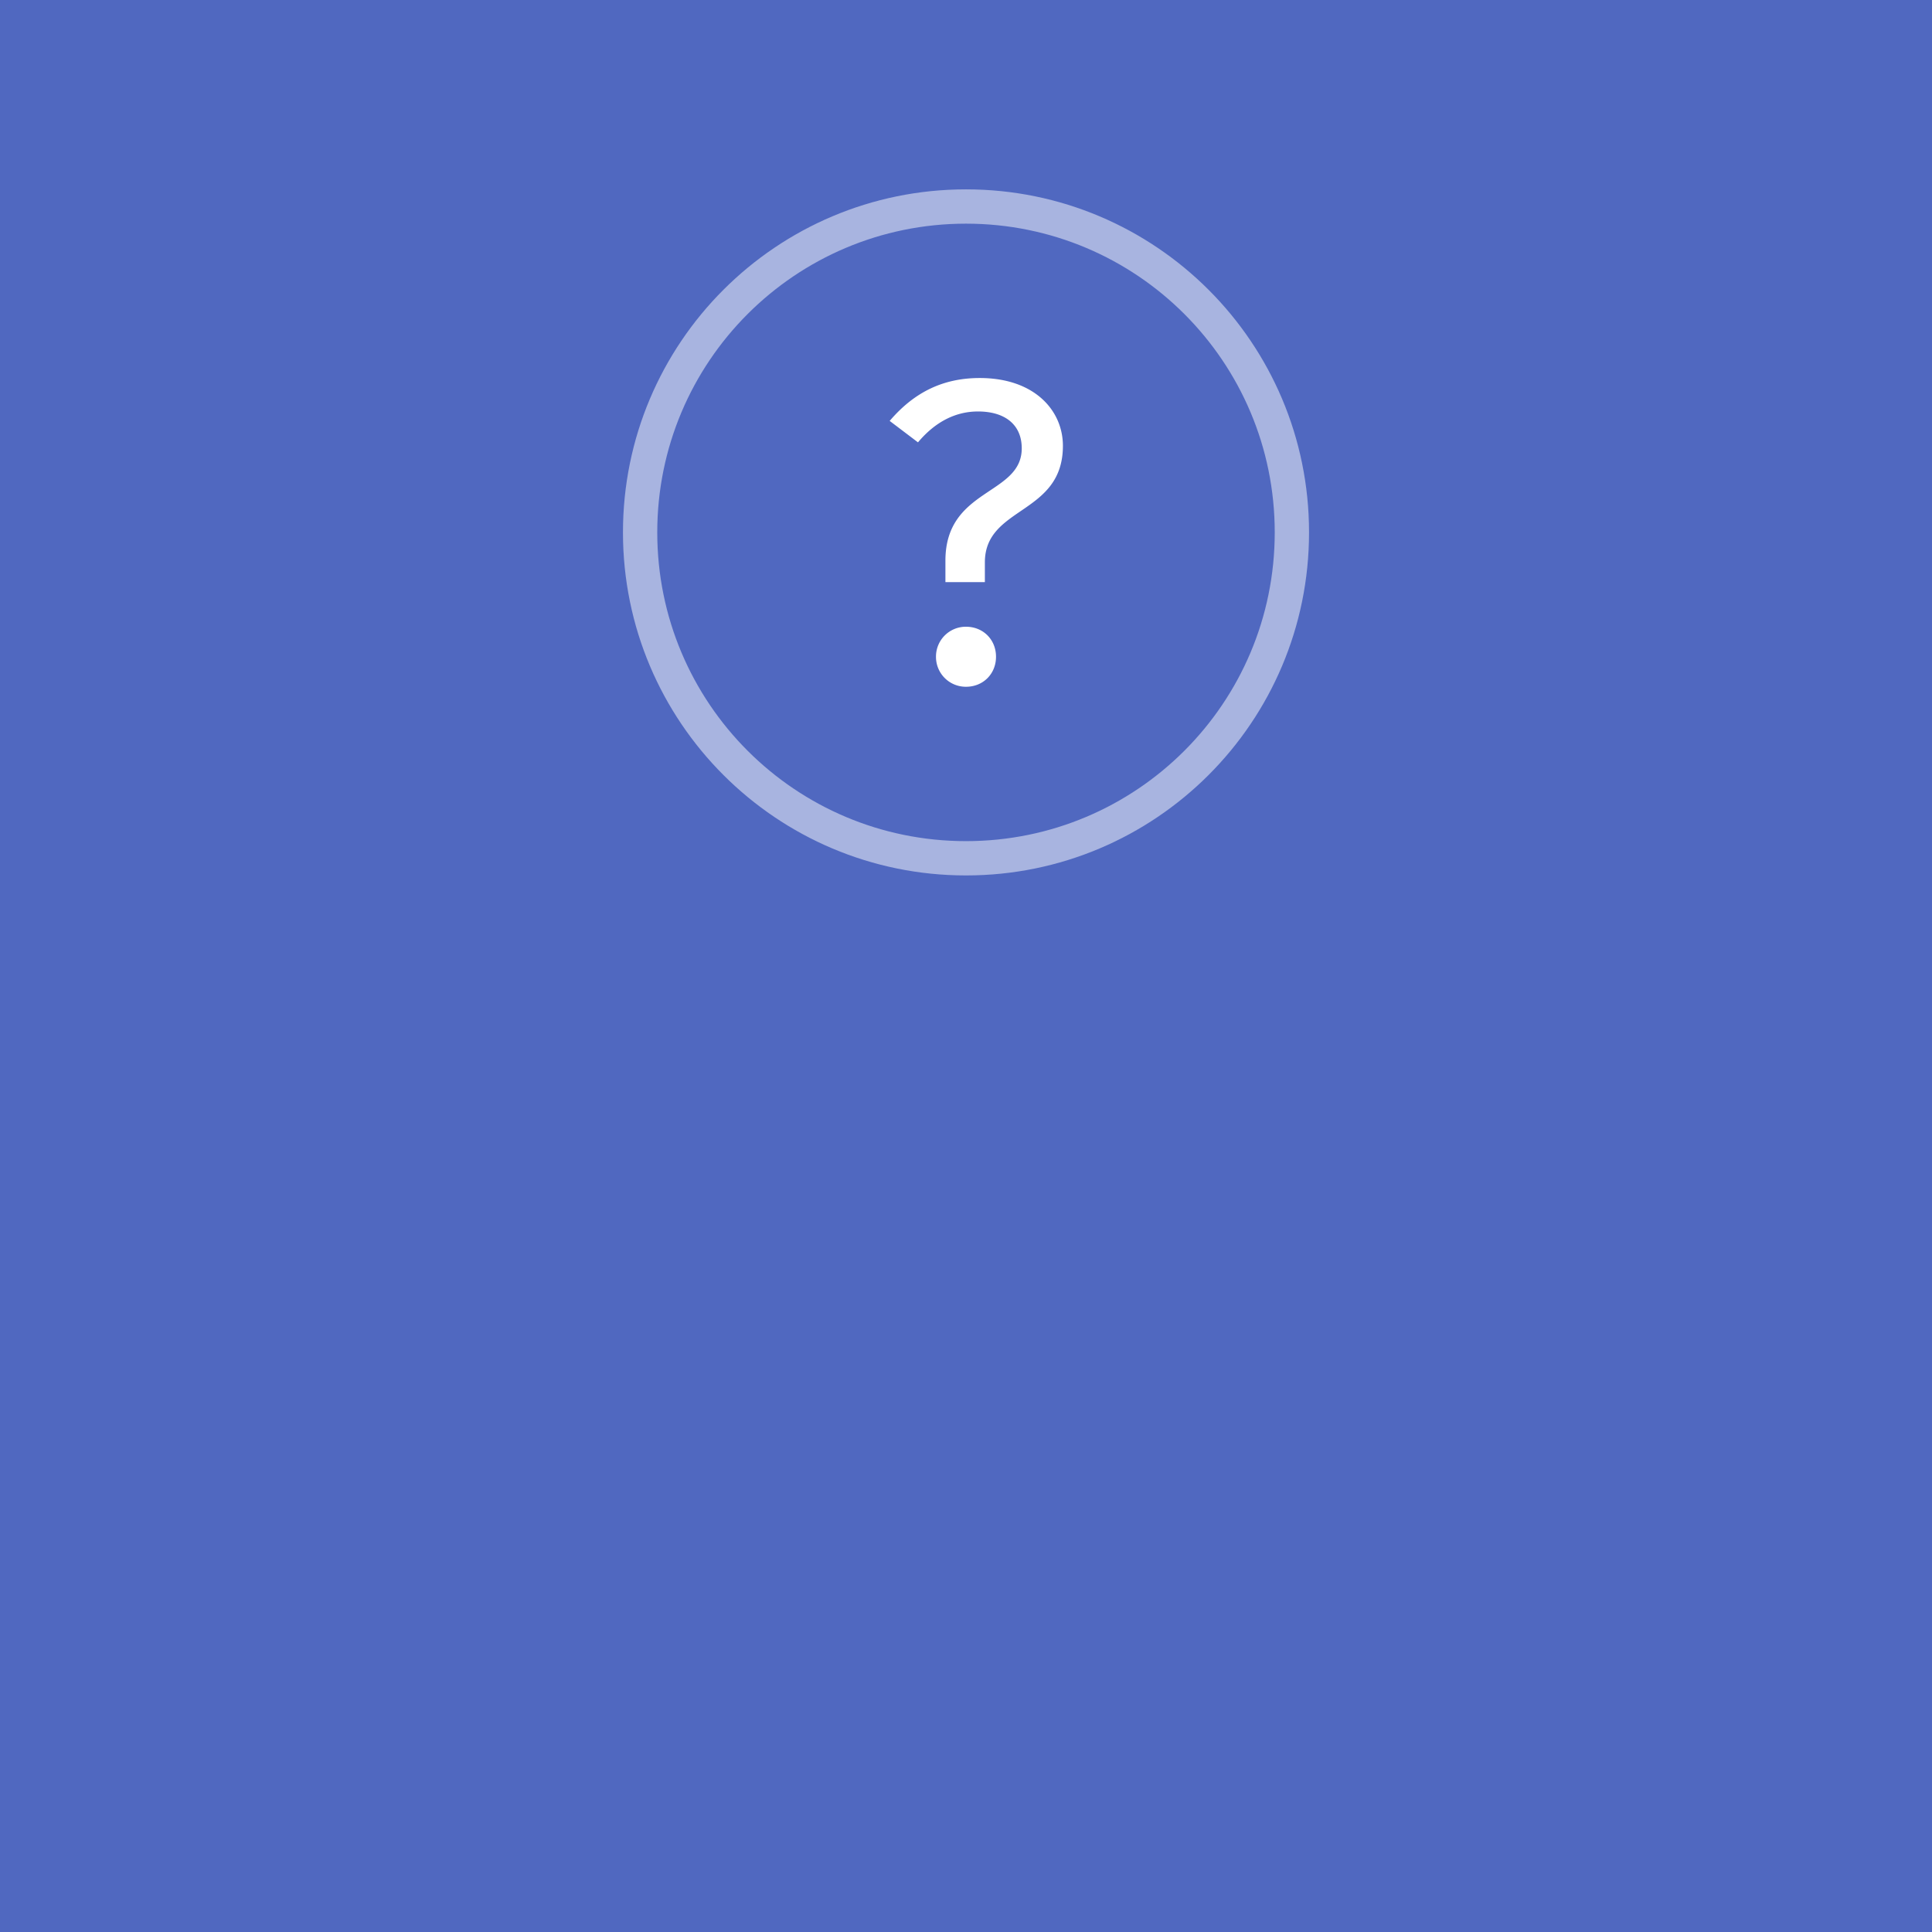 <svg viewBox="0 0 176 176" xmlns="http://www.w3.org/2000/svg" fill-rule="evenodd" clip-rule="evenodd" stroke-linejoin="round" stroke-miterlimit="2"><path fill="#5068c0" fill-rule="nonzero" d="M0 0h176v176H0z"/><path d="M88 20.375c15.547 0 28.125 12.578 28.125 28.125S103.547 76.625 88 76.625 59.875 64.047 59.875 48.5 72.453 20.375 88 20.375m0-3.125c-17.266 0-31.25 13.984-31.25 31.25S70.734 79.75 88 79.75s31.25-13.984 31.25-31.25S105.266 17.25 88 17.25z" fill="#fff" fill-opacity=".5" fill-rule="nonzero"/><path d="M96.828 40.609c0 6.328-7.109 5.469-7.109 10.625v1.797h-3.594v-1.953c0-6.641 6.953-5.937 6.953-10.234 0-2.188-1.562-3.36-3.984-3.36-1.953 0-3.828.86-5.469 2.813l-2.578-1.953c2.266-2.657 4.922-3.907 8.203-3.907 5 0 7.578 2.969 7.578 6.172zm-6.094 19.219c0 1.563-1.172 2.734-2.734 2.734a2.717 2.717 0 01-2.734-2.734A2.717 2.717 0 0188 57.094c1.562 0 2.734 1.172 2.734 2.734z" fill="#fff" fill-rule="nonzero"/></svg>